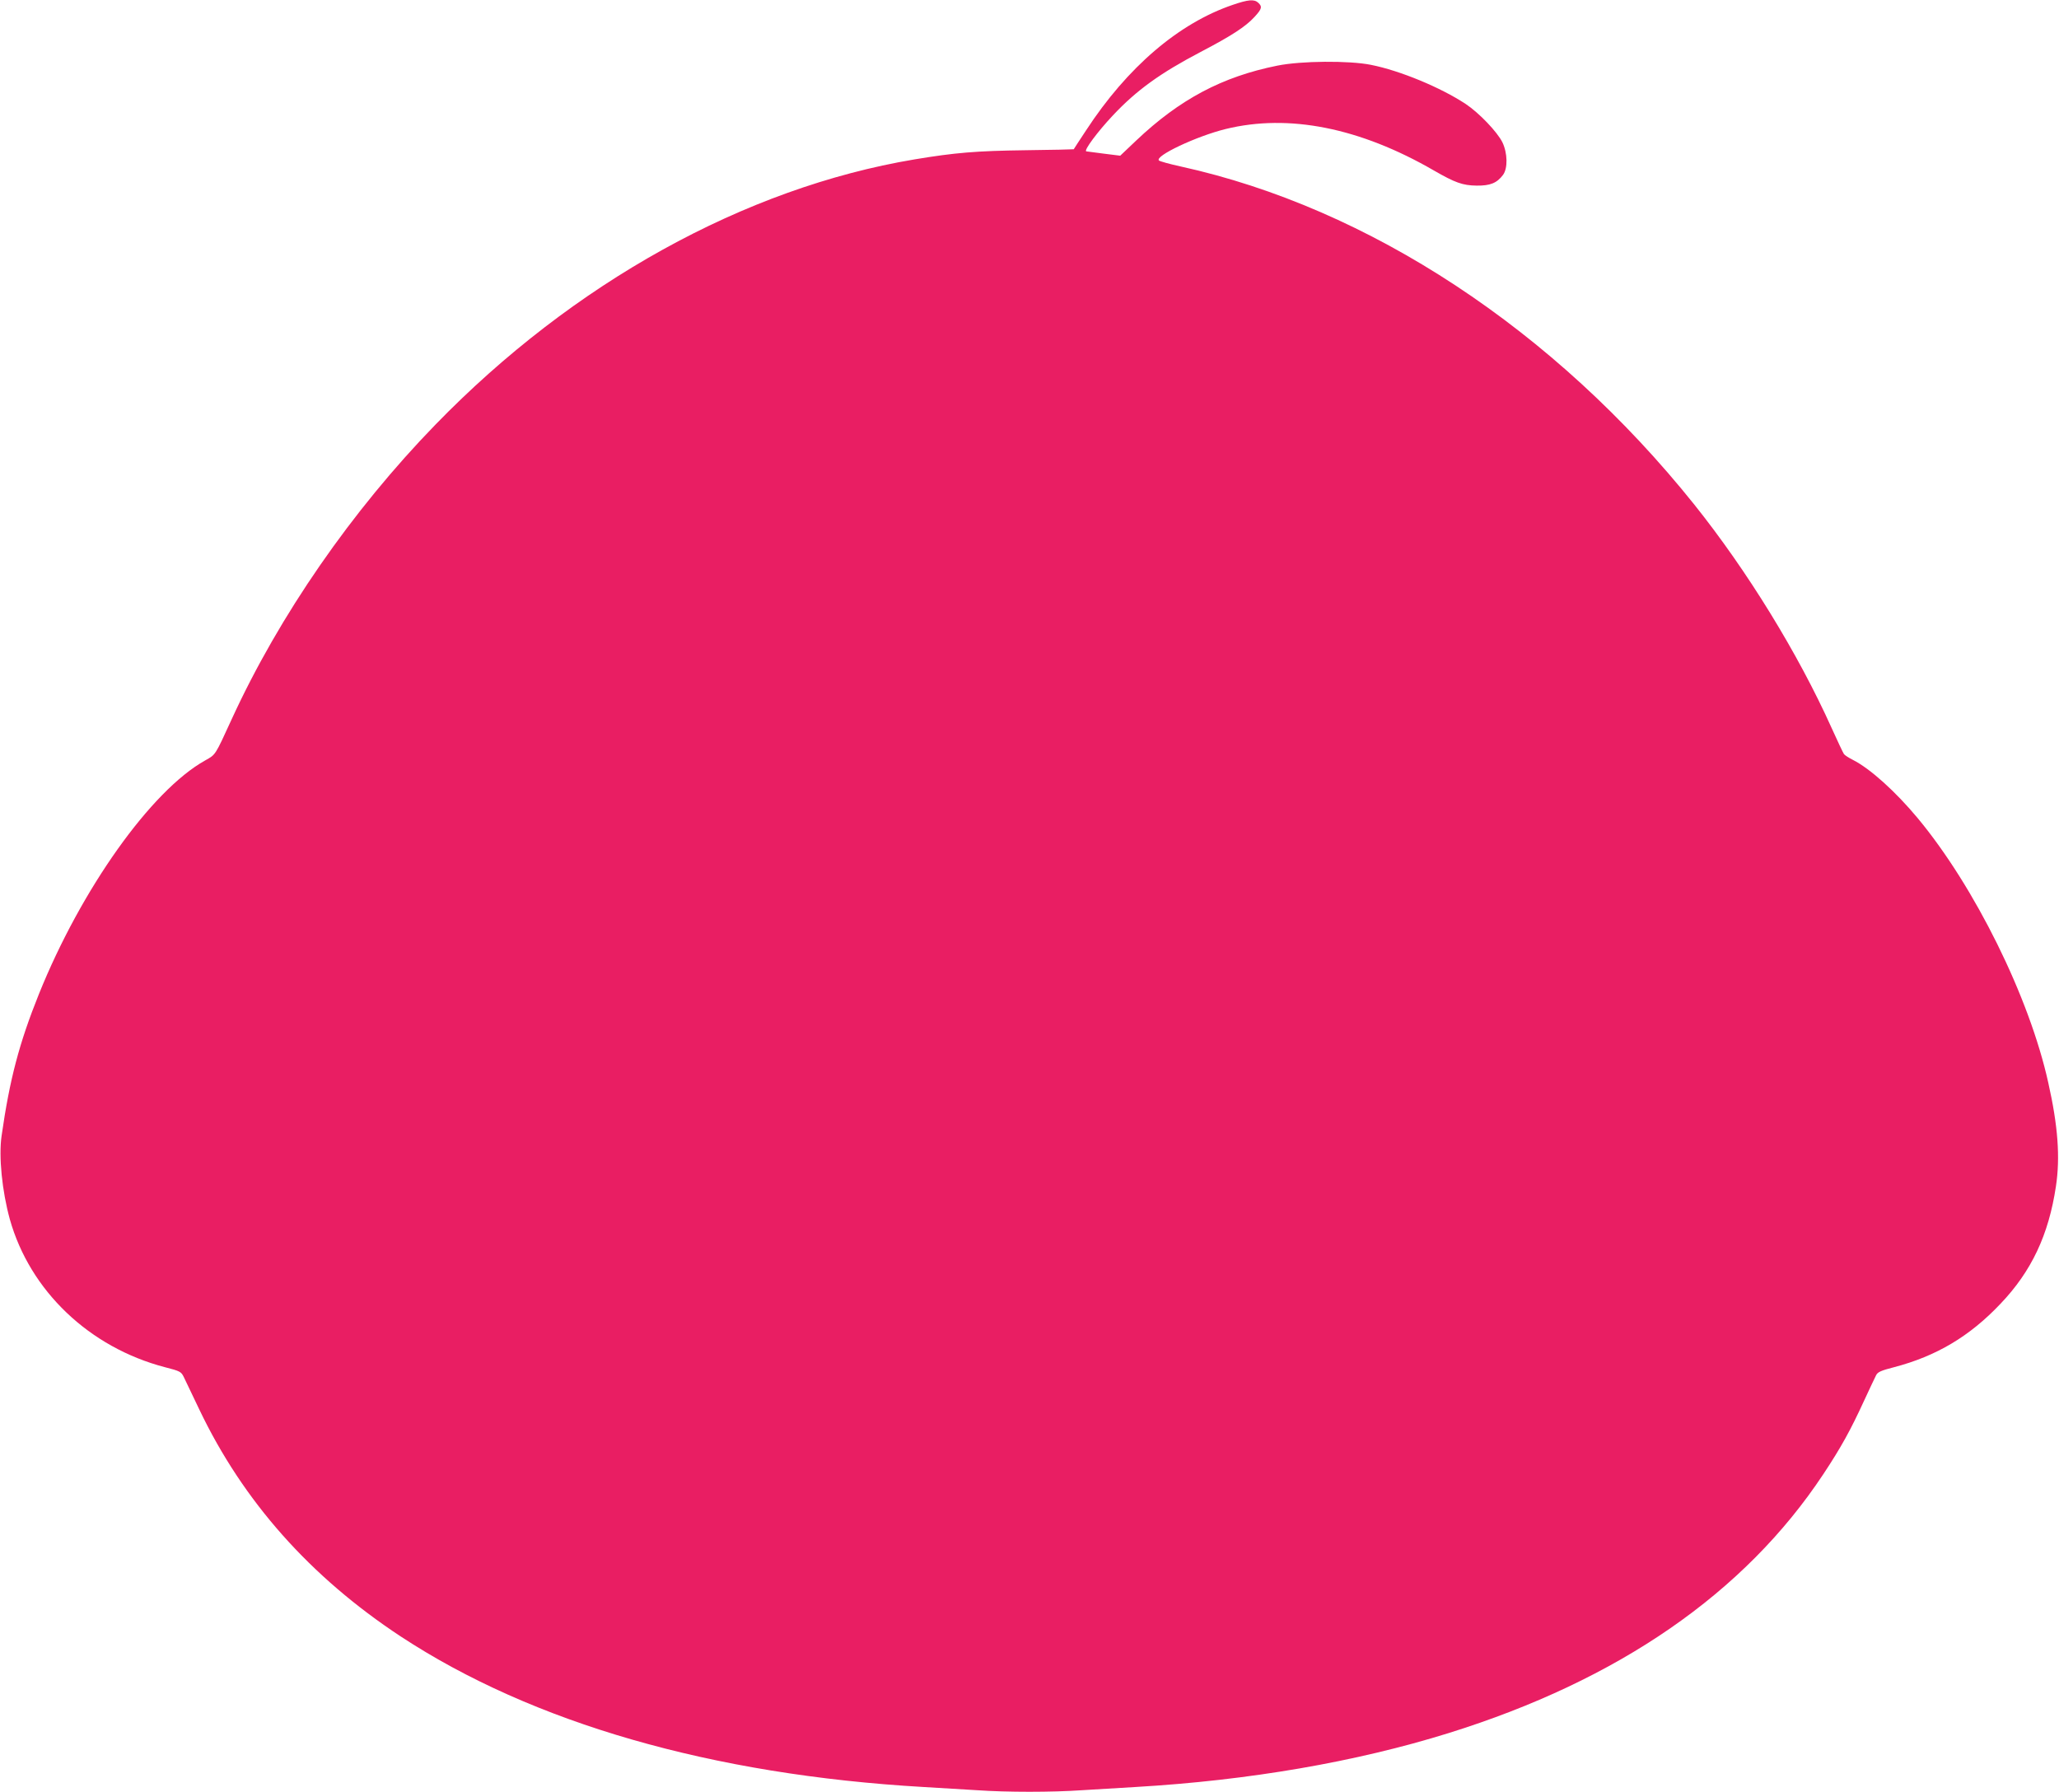 <?xml version="1.0" standalone="no"?>
<!DOCTYPE svg PUBLIC "-//W3C//DTD SVG 20010904//EN"
 "http://www.w3.org/TR/2001/REC-SVG-20010904/DTD/svg10.dtd">
<svg version="1.0" xmlns="http://www.w3.org/2000/svg"
 width="1280pt" height="1114pt" viewBox="0 0 1280 1114"
 preserveAspectRatio="xMidYMid meet">
<g transform="translate(0,1114) scale(0.1,-0.1)"
fill="#e91e63" stroke="none">
<path d="M7664 11110 c-336 -114 -656 -388 -912 -780 -42 -63 -76 -116 -77
-118 -1 -1 -137 -4 -301 -6 -304 -4 -437 -15 -689 -57 -1056 -177 -2122 -768
-2978 -1649 -520 -535 -971 -1187 -1266 -1830 -106 -231 -99 -220 -166 -258
-335 -187 -770 -799 -1033 -1452 -123 -306 -182 -531 -232 -881 -19 -129 3
-345 51 -519 125 -445 494 -797 964 -920 94 -24 101 -28 117 -60 9 -19 53
-110 97 -203 272 -570 689 -1040 1252 -1411 819 -538 1934 -860 3249 -936 102
-6 251 -15 333 -20 188 -13 466 -13 654 0 82 5 231 14 333 20 702 41 1367 155
1945 335 1056 329 1840 870 2330 1610 110 166 170 275 253 456 34 74 68 145
75 159 10 20 30 29 112 50 263 69 470 192 661 394 193 202 300 429 345 731 27
178 13 375 -48 645 -117 530 -457 1217 -811 1643 -139 167 -296 308 -402 362
-26 13 -51 29 -57 37 -5 7 -40 81 -77 163 -208 462 -523 975 -854 1389 -869
1085 -2022 1844 -3192 2101 -69 15 -129 32 -135 37 -30 27 232 151 415 196
392 96 834 8 1294 -258 132 -76 179 -93 266 -94 84 -1 126 16 164 67 30 41 28
135 -4 202 -32 65 -146 184 -229 239 -155 102 -407 207 -589 243 -136 27 -432
25 -581 -5 -344 -69 -608 -210 -878 -466 l-99 -94 -104 13 c-58 8 -106 14
-107 14 -17 5 70 122 165 223 147 157 296 264 544 394 195 102 281 158 337
219 46 50 49 64 23 88 -25 23 -62 20 -158 -13z"/>
</g>
</svg>
